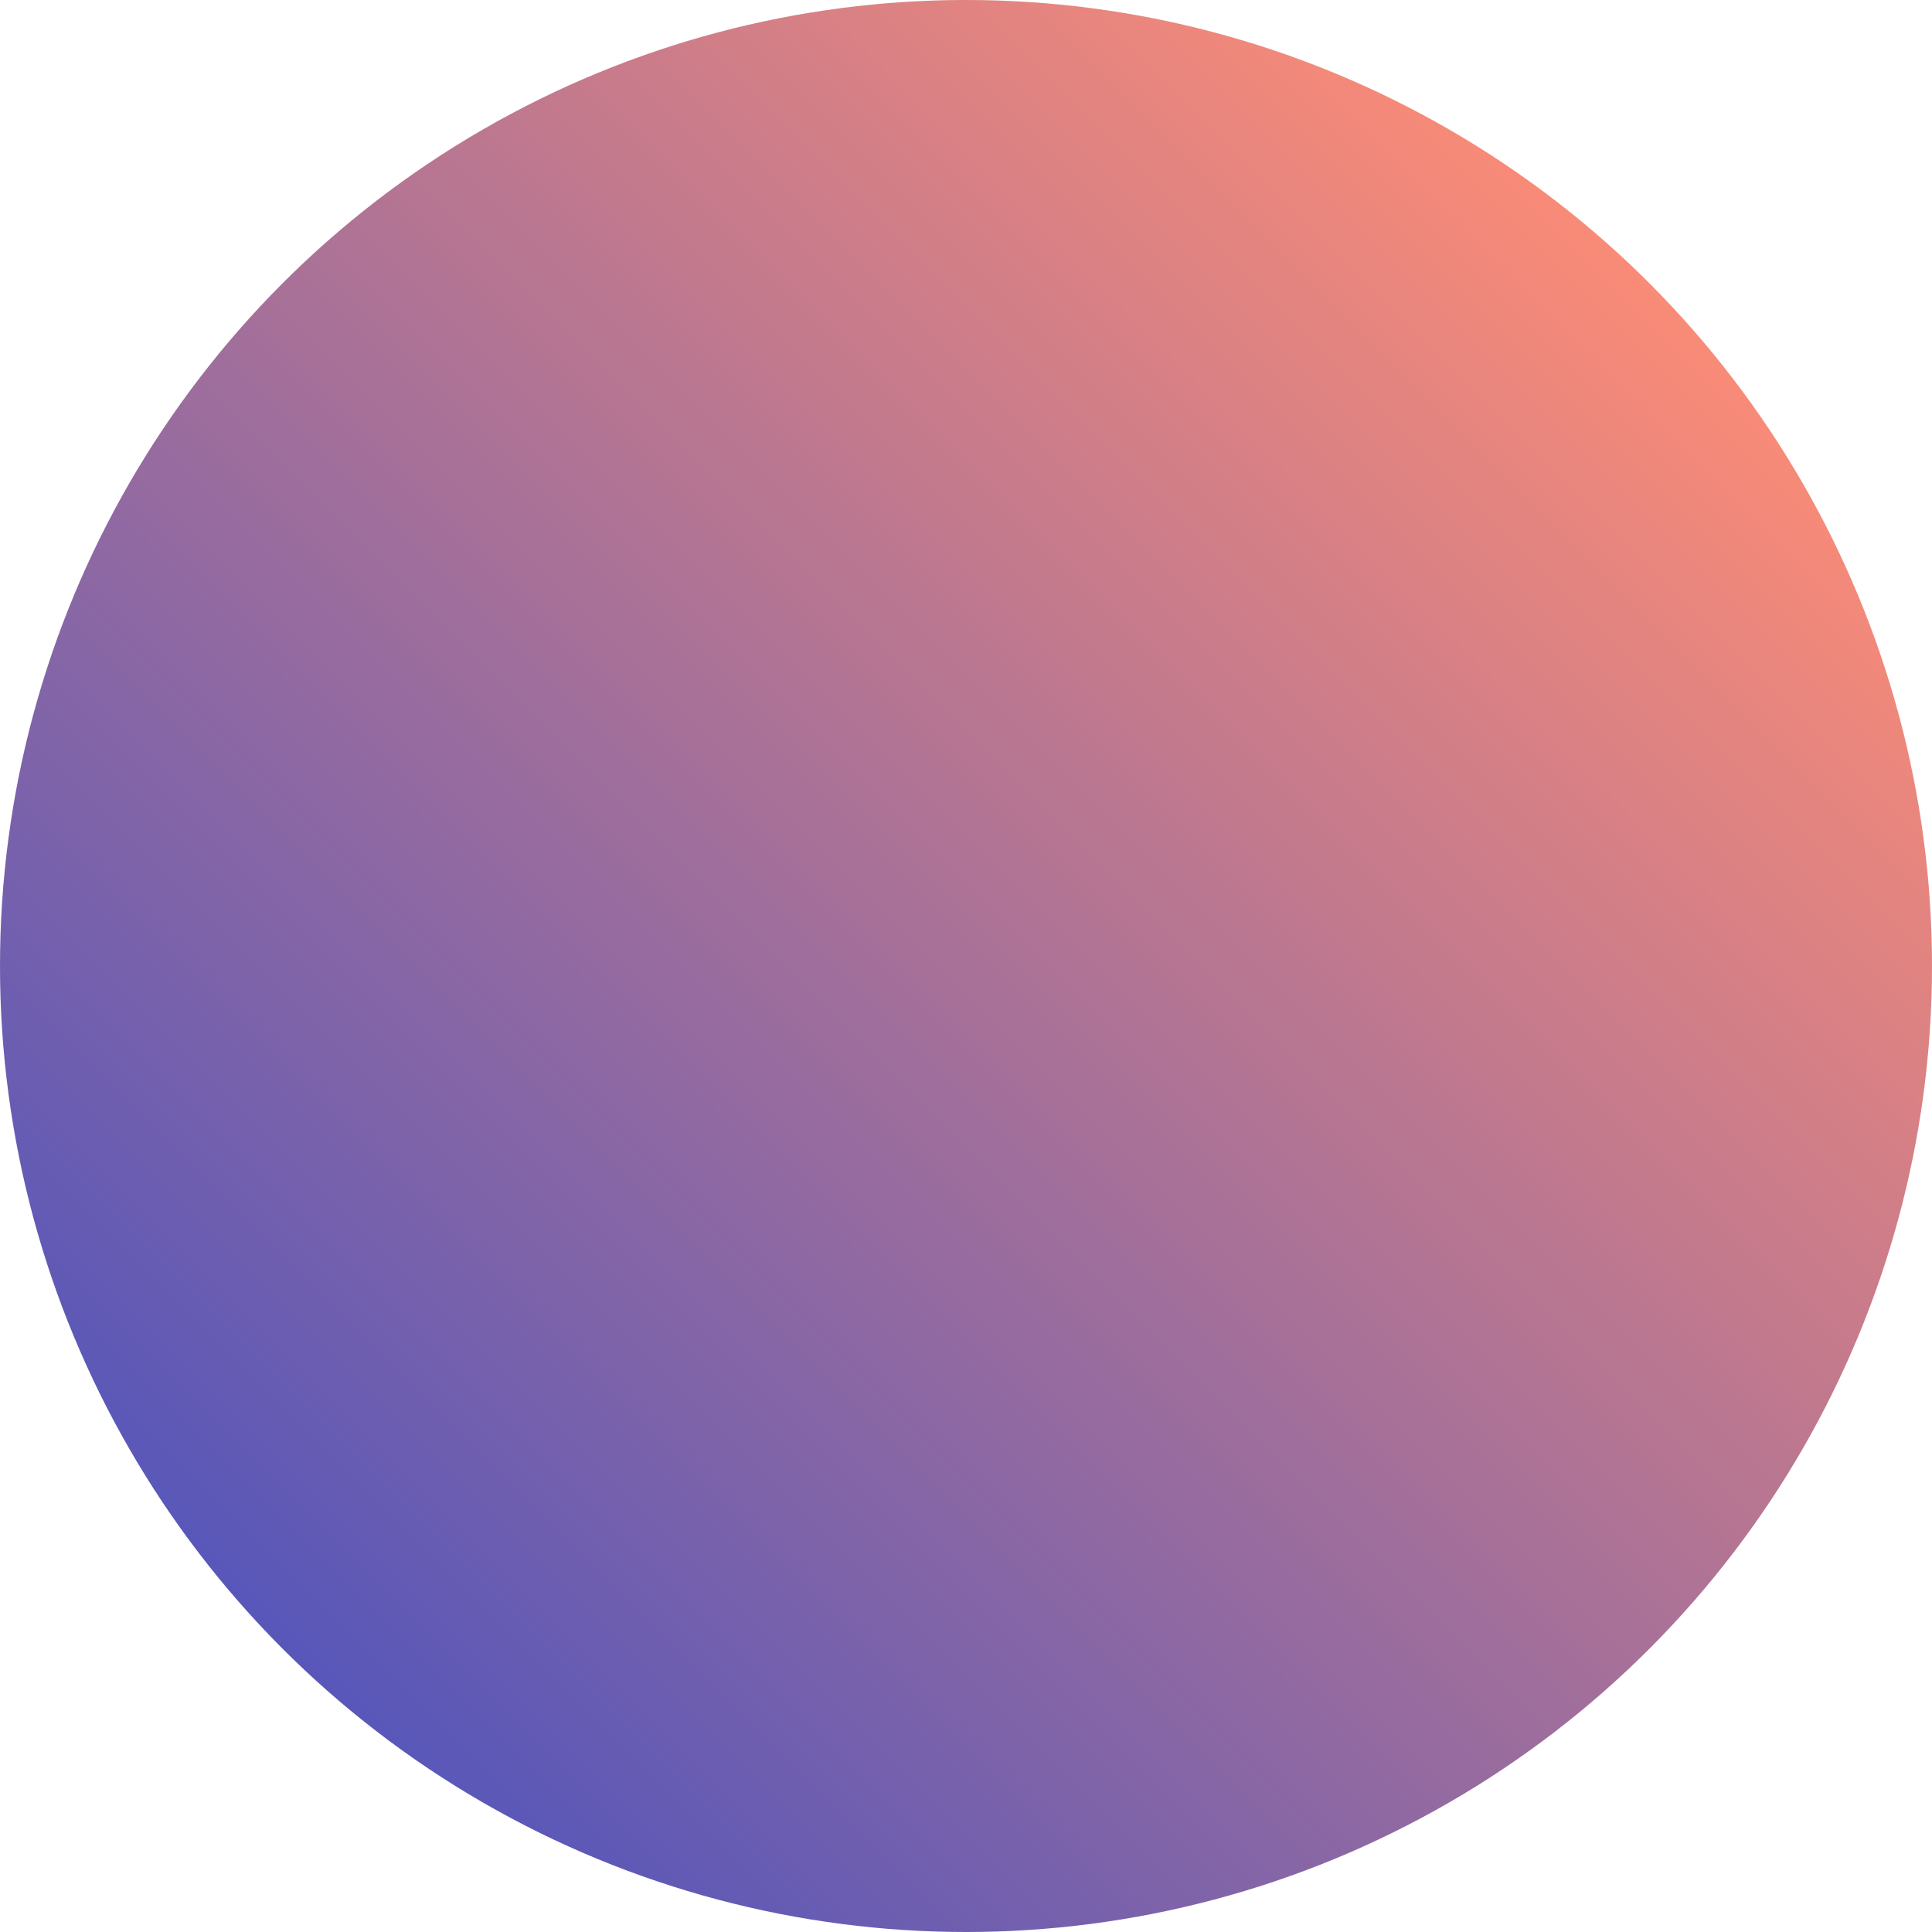<?xml version="1.0" encoding="utf-8"?>
<!-- Generator: Adobe Illustrator 23.0.3, SVG Export Plug-In . SVG Version: 6.00 Build 0)  -->
<svg version="1.1" id="Layer_1" xmlns="http://www.w3.org/2000/svg" xmlns:xlink="http://www.w3.org/1999/xlink" x="0px" y="0px"
	 viewBox="0 0 787.8 787.8" style="enable-background:new 0 0 787.8 787.8;" xml:space="preserve">
<style type="text/css">
	.st0{fill:url(#SVGID_1_);}
</style>
<linearGradient id="SVGID_1_" gradientUnits="userSpaceOnUse" x1="-2913.806" y1="19624.504" x2="-2125.962" y2="19624.504" gradientTransform="matrix(0.707 -0.707 0.707 0.707 -11700.871 -15264.525)">
	<stop  offset="0" style="stop-color:#5857B9"/>
	<stop  offset="1" style="stop-color:#F98B77"/>
</linearGradient>
<circle class="st0" cx="393.9" cy="393.9" r="393.9"/>
</svg>
